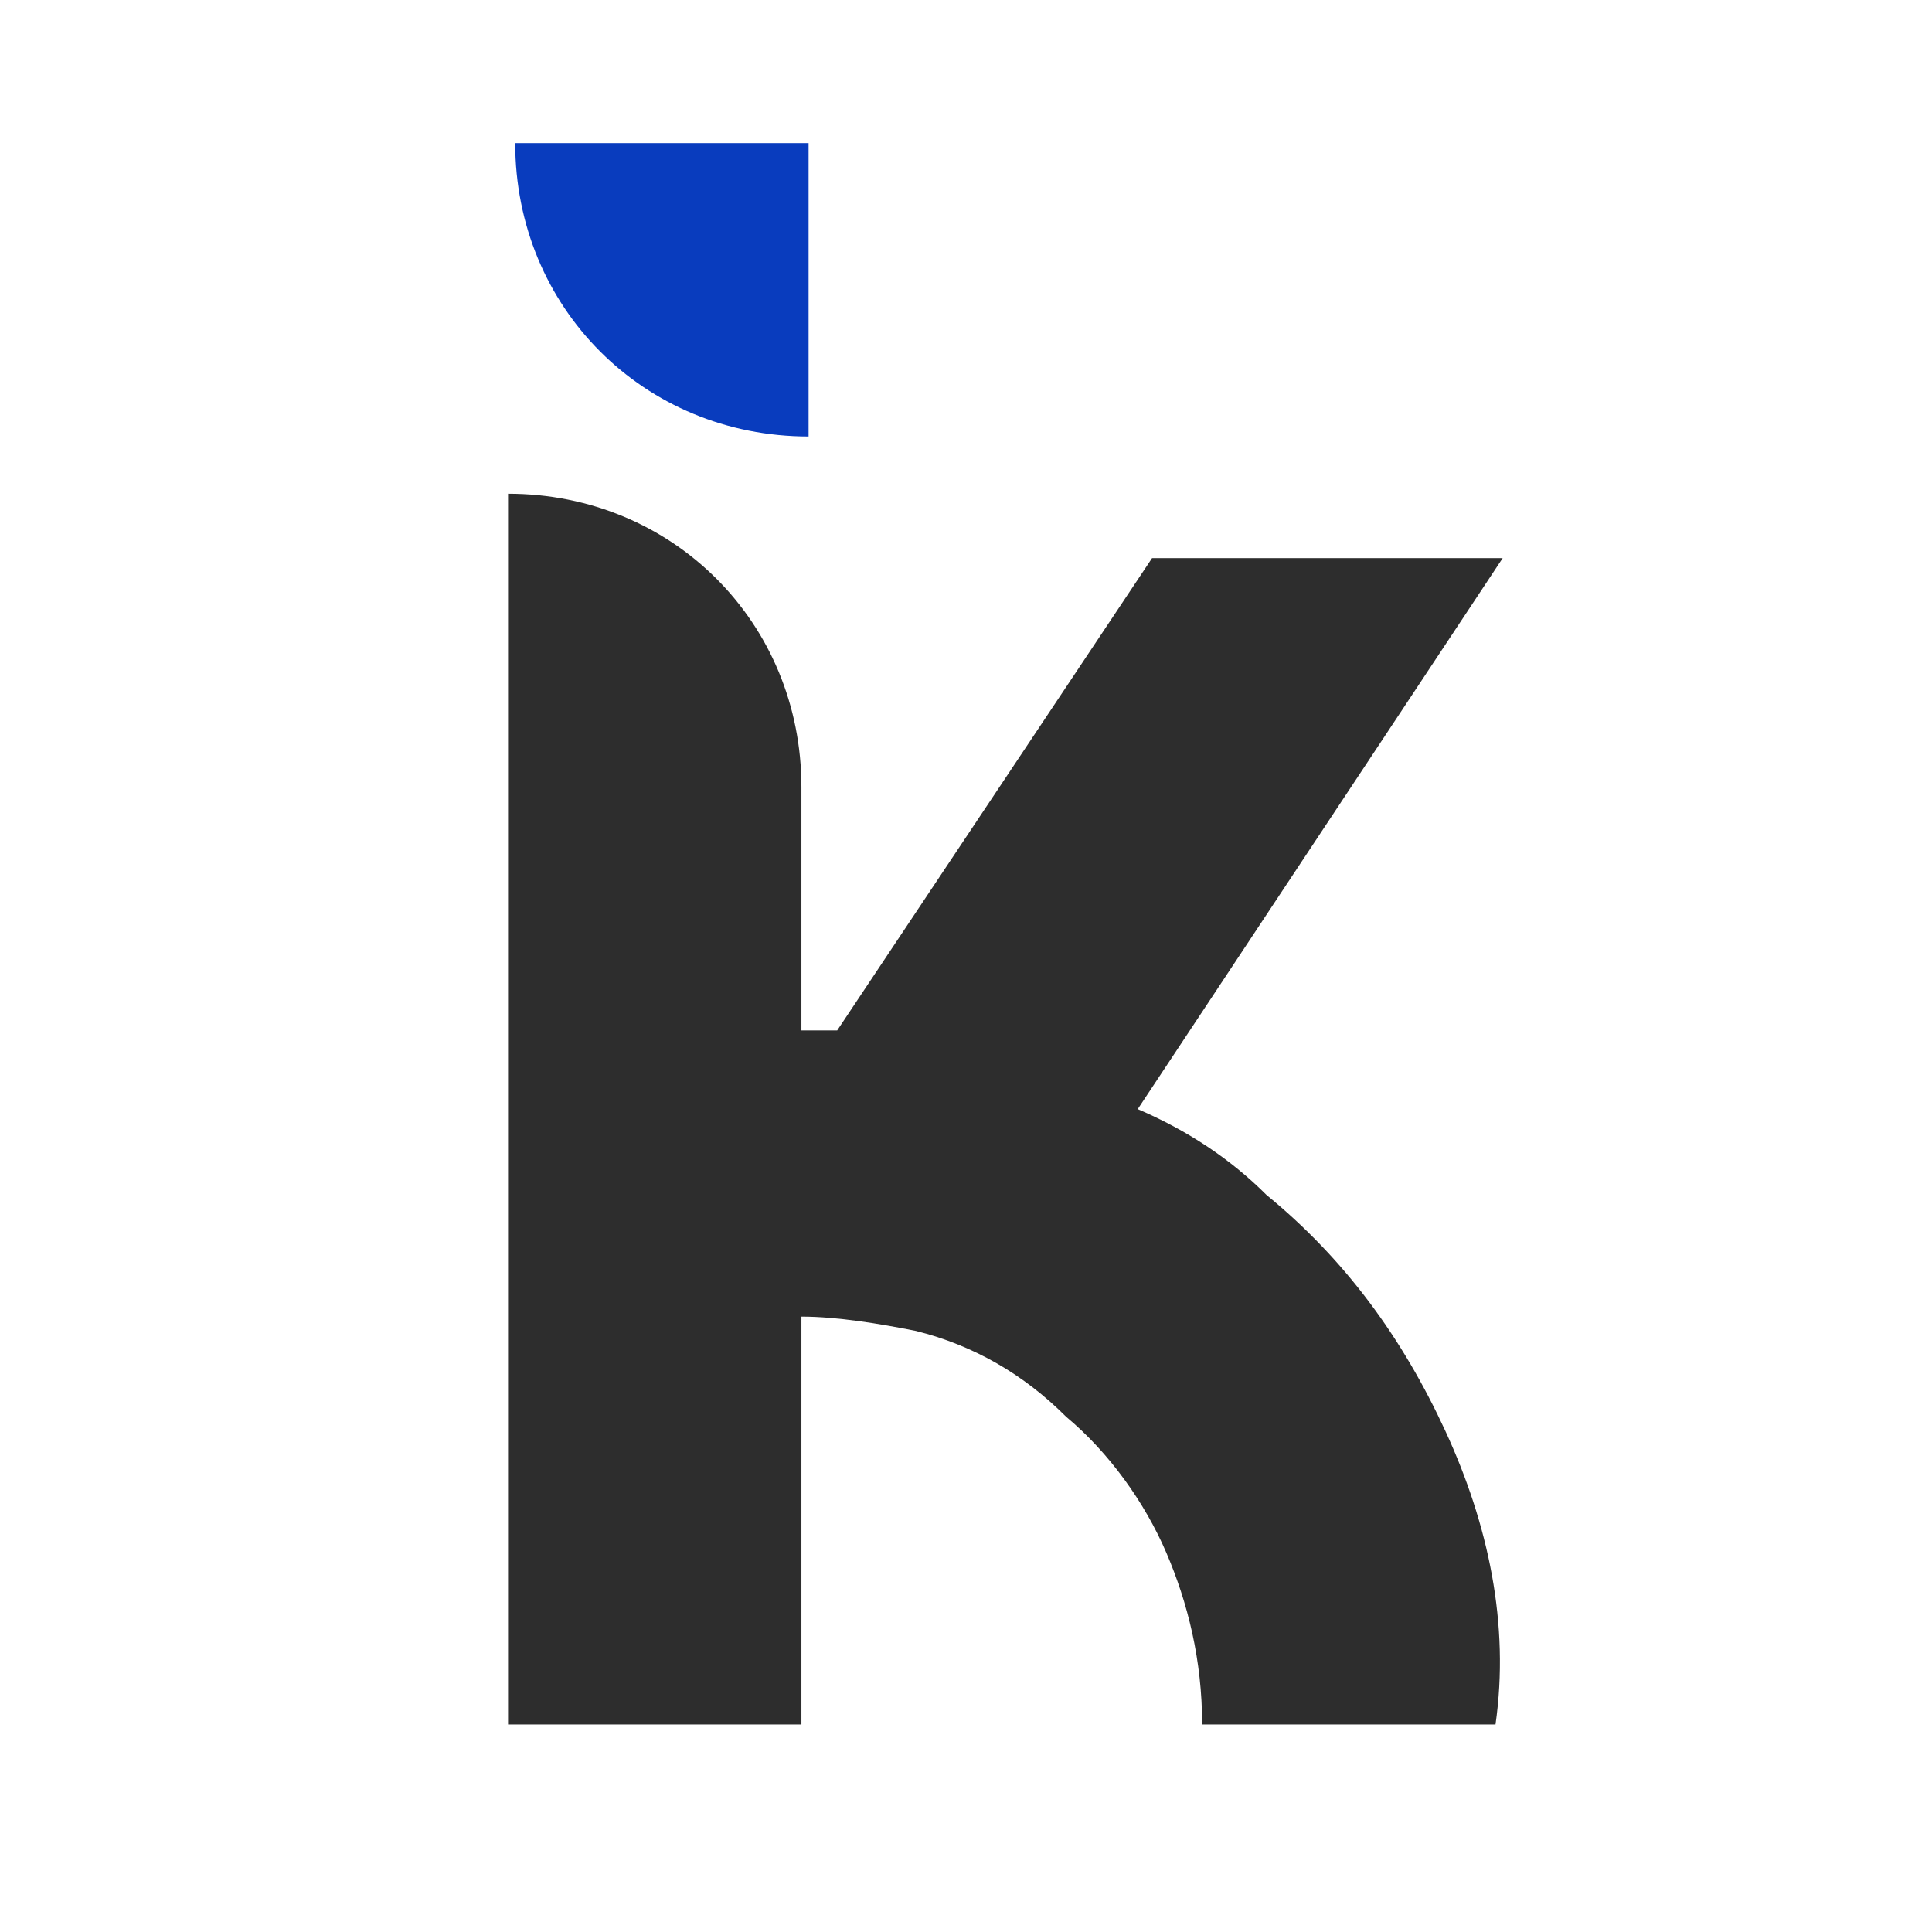 <svg xmlns="http://www.w3.org/2000/svg" viewBox="0 0 27 27" xml:space="preserve">
<style type="text/css">
	@media (prefers-color-scheme: dark) {
		.st0{fill:#fff;}
	}
</style>
  <path class="st0" d="M20.2 20c-.6-1.3-1.4-2.4-2.5-3.3-.5-.5-1.1-.9-1.8-1.2L21 7.8h-4.9l-4.4 6.6h-.5V11c0-2.3-1.8-4.1-4.1-4.1v17.2h4.1v-5.7c.5 0 1.1.1 1.6.2.8.2 1.5.6 2.1 1.2.6.5 1.1 1.2 1.4 1.9.3.7.5 1.5.5 2.4h4.1c.2-1.4-.1-2.8-.7-4.1z" fill="#2d2d2d"/>
  <path class="st1" d="M11.3 2H7.2c0 2.3 1.8 4.1 4.1 4.1V2z" fill="#093cbe"/>
</svg>